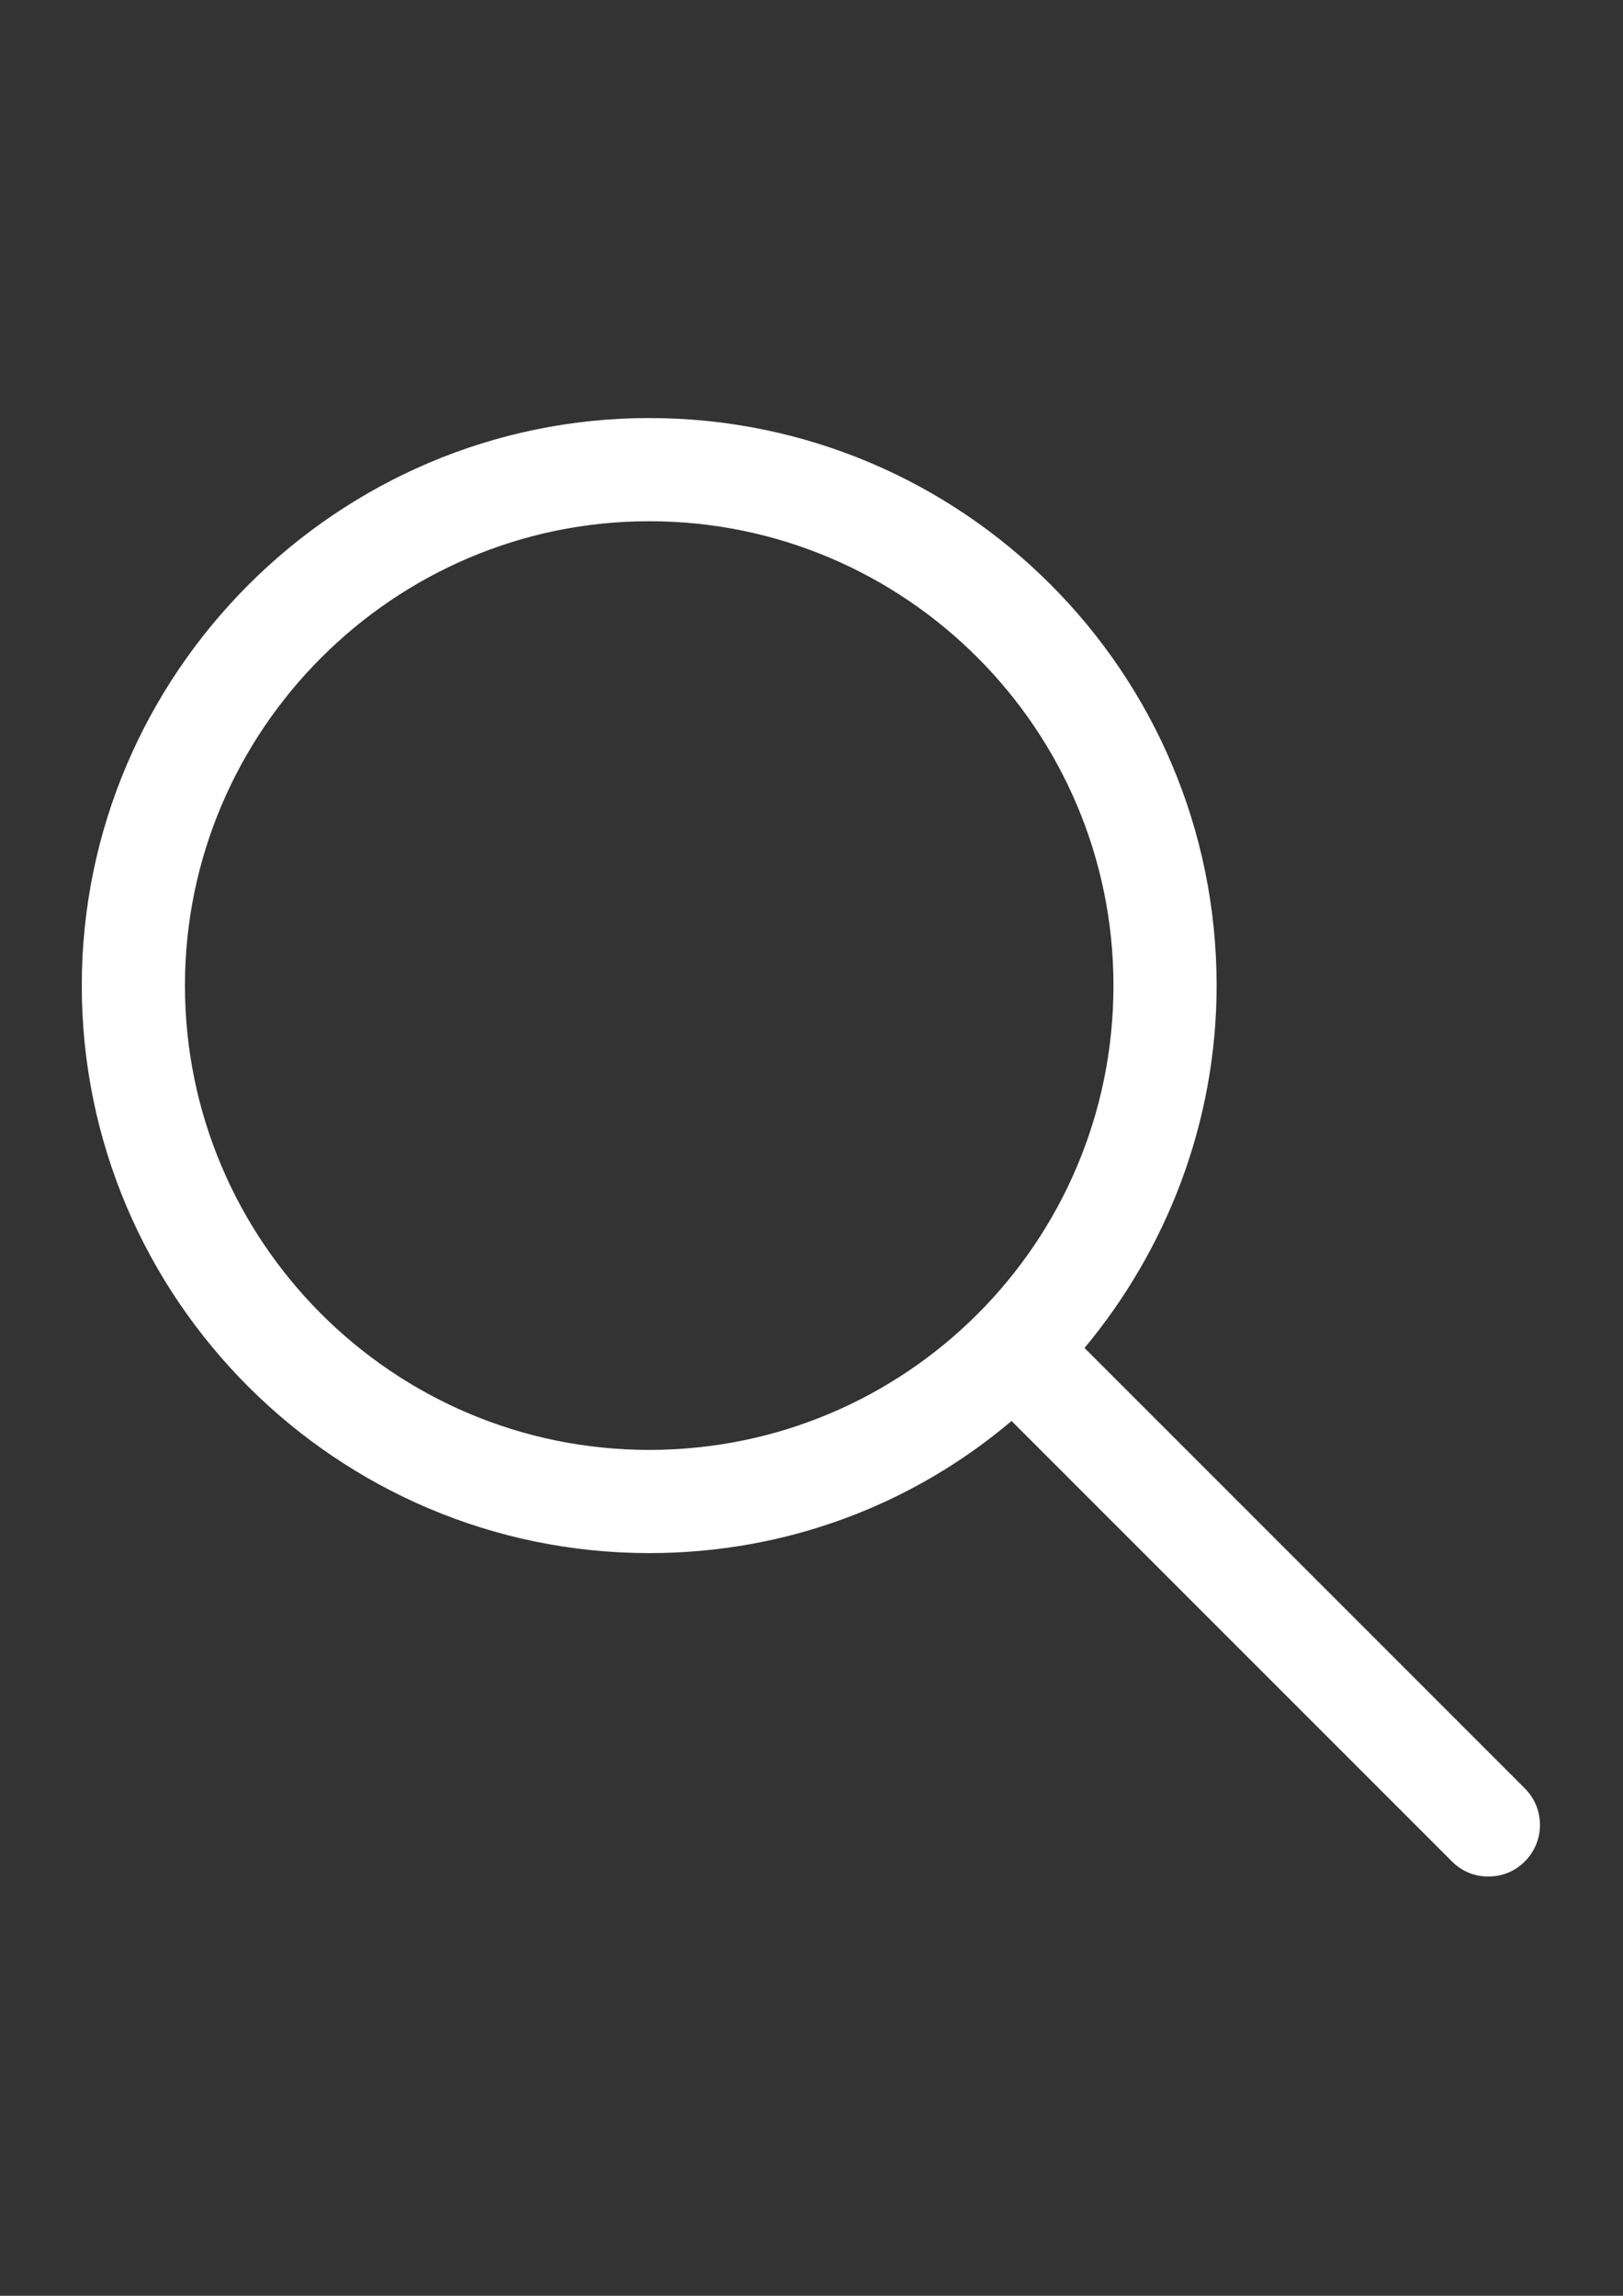 <?xml version="1.0" encoding="utf-8"?>
<!-- Generator: Adobe Illustrator 16.0.0, SVG Export Plug-In . SVG Version: 6.00 Build 0)  -->
<!DOCTYPE svg PUBLIC "-//W3C//DTD SVG 1.1//EN" "http://www.w3.org/Graphics/SVG/1.1/DTD/svg11.dtd">
<svg version="1.1" id="Layer_1" xmlns="http://www.w3.org/2000/svg" xmlns:xlink="http://www.w3.org/1999/xlink" x="0px" y="0px"
	 width="595.279px" height="841.89px" viewBox="0 0 595.279 841.89" enable-background="new 0 0 595.279 841.89"
	 xml:space="preserve">
<rect x="0" y="0" width="595.279" height="841.89" fill="#333333" stroke="none"/>
<g>
	<path fill="#FFFFFF" d="M238.113,569.535c50.76,0,96.905-17.998,132.899-48.453l161.51,161.51
		c3.691,3.691,8.307,5.537,13.383,5.537c5.075,0,9.69-1.846,13.382-5.537c7.384-7.383,7.384-19.381,0-26.764l-161.51-161.512
		c29.994-35.992,48.452-82.6,48.452-132.899c0-114.903-93.214-208.117-208.116-208.117c-114.442,0-208.118,93.676-208.118,208.117
		C29.994,476.32,123.67,569.535,238.113,569.535z M238.113,191.139c94.137,0,170.277,76.602,170.277,170.278
		c0,94.137-76.141,170.278-170.277,170.278c-94.138,0-170.278-76.602-170.278-170.278
		C67.834,267.741,144.436,191.139,238.113,191.139z"/>
</g>
</svg>
